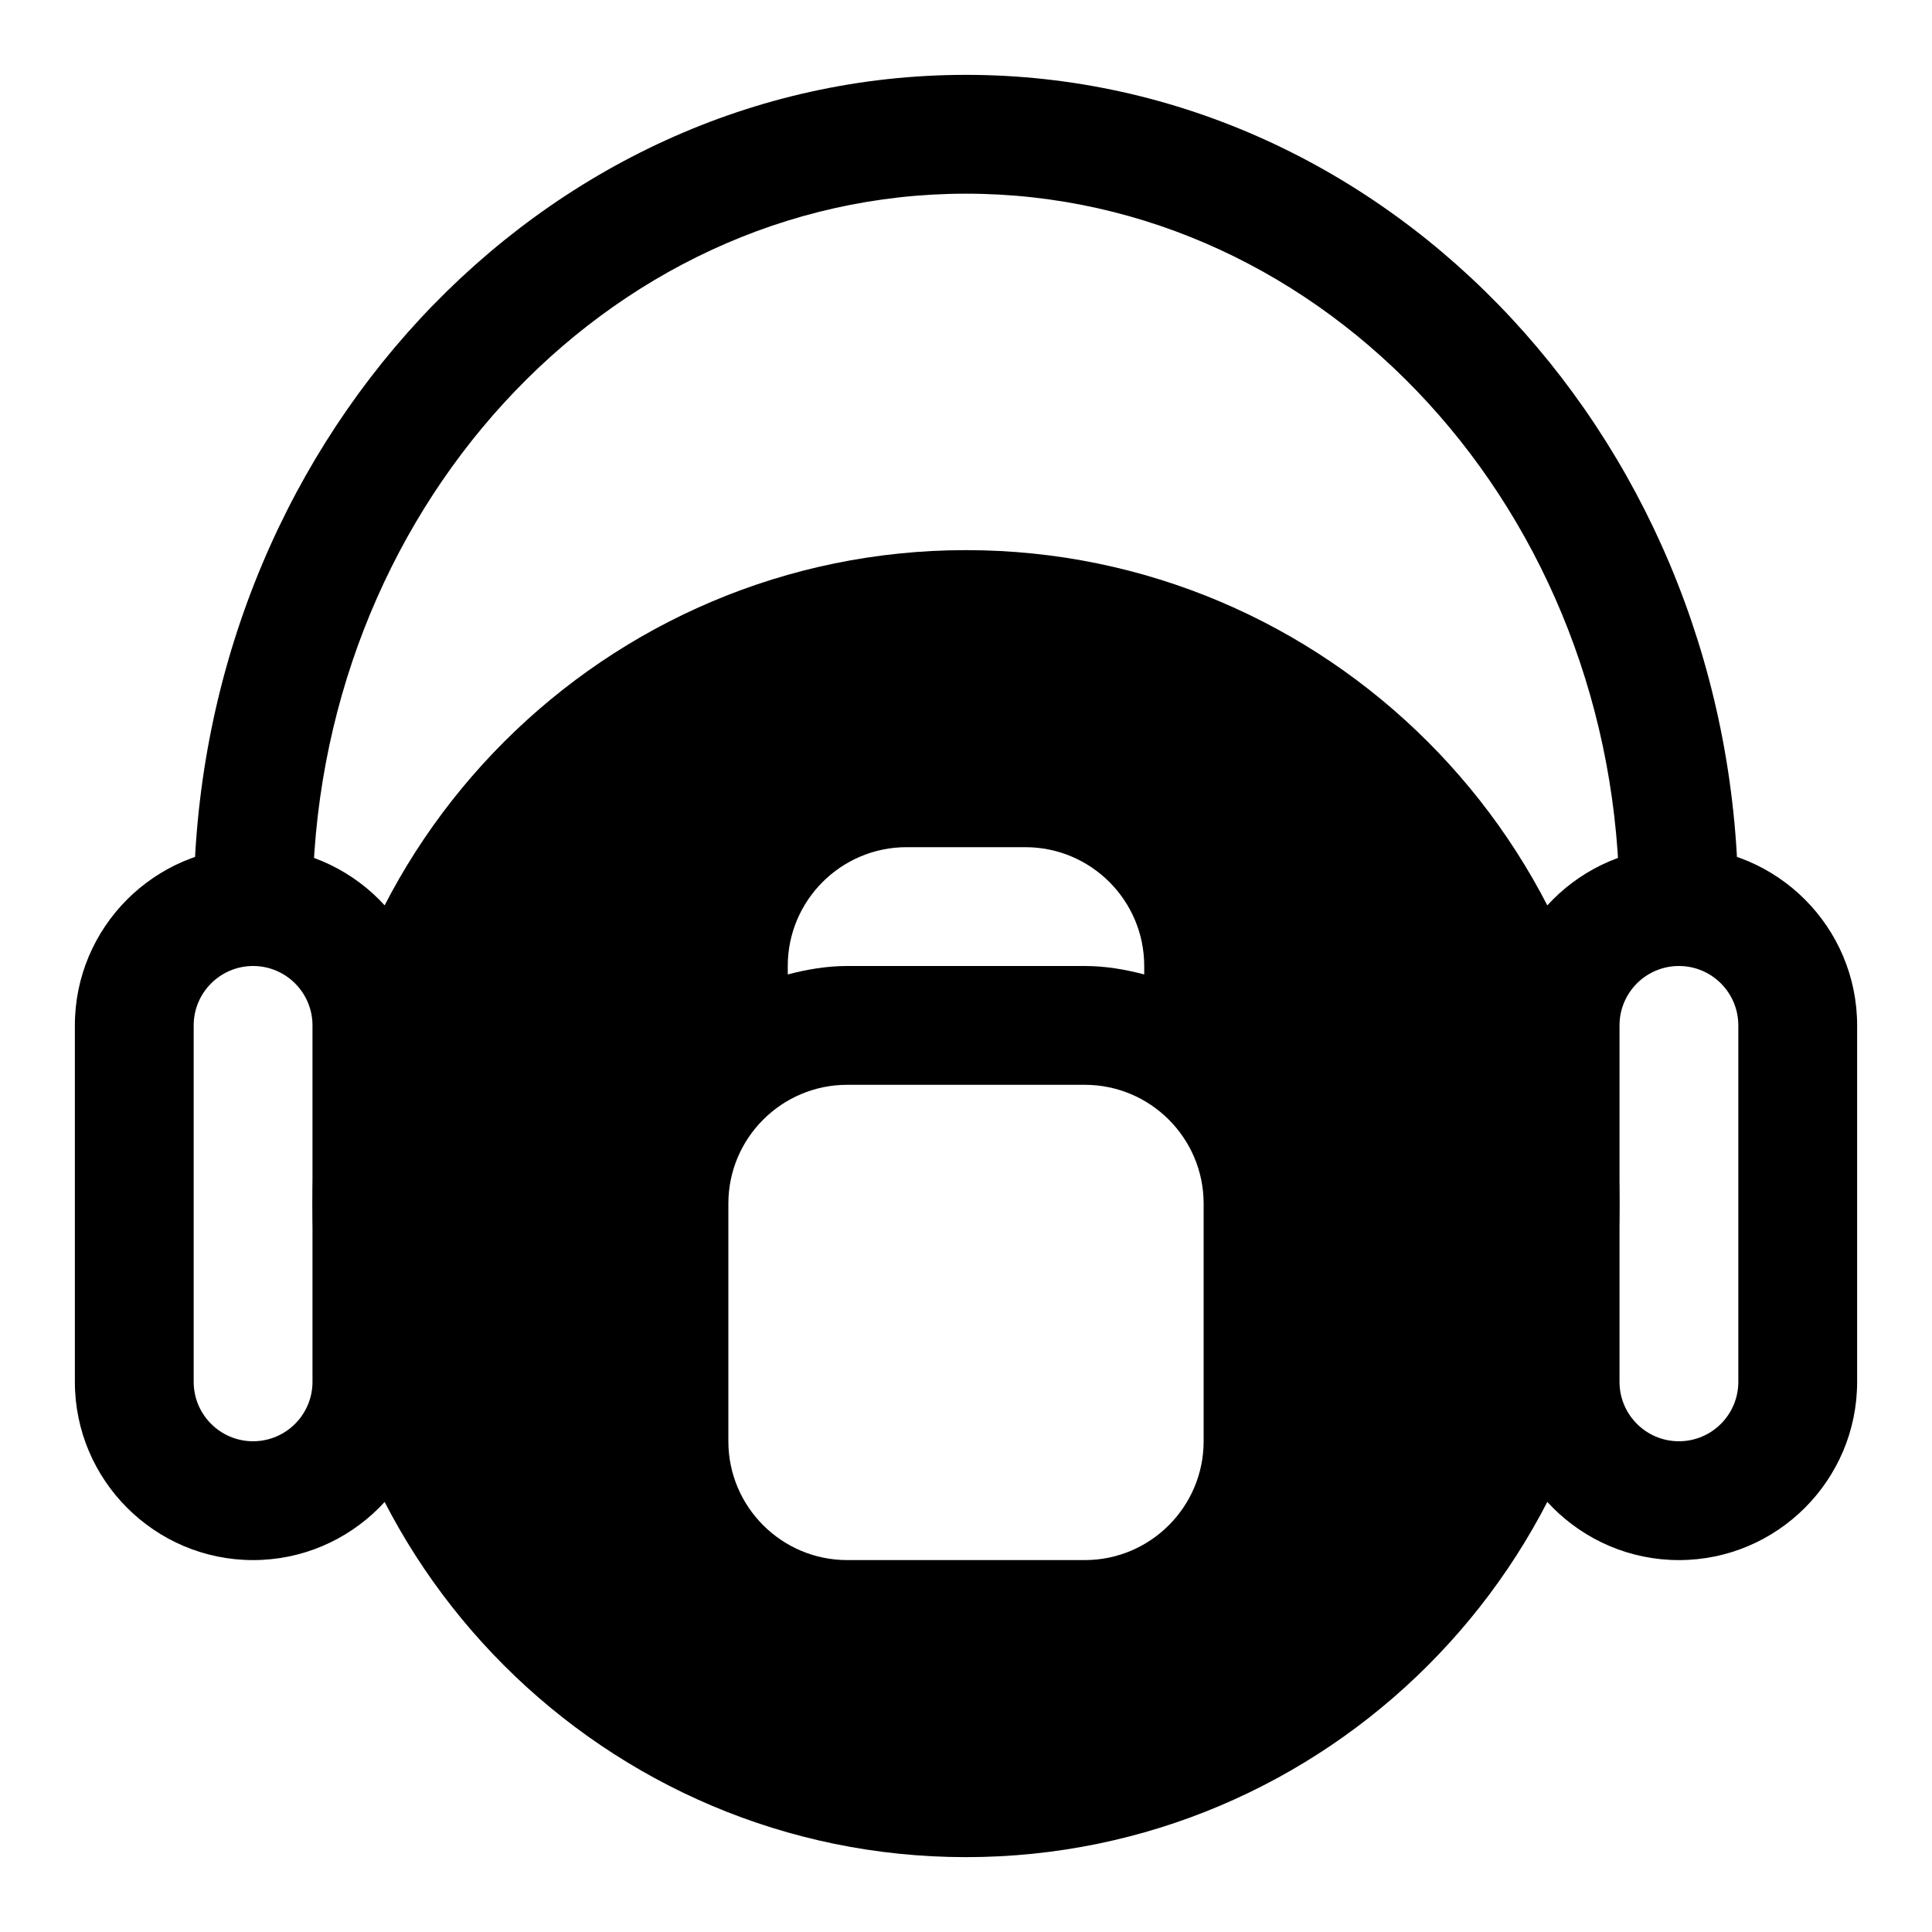 <?xml version="1.0" encoding="UTF-8"?>
<!-- Uploaded to: SVG Repo, www.svgrepo.com, Generator: SVG Repo Mixer Tools -->
<svg fill="#000000" width="800px" height="800px" version="1.1" viewBox="144 144 512 512" xmlns="http://www.w3.org/2000/svg">
 <g>
  <path d="m211.07 557.44c-26.039 0-47.23-21.191-47.23-47.23v-94.465c0-26.039 21.191-47.23 47.23-47.23 26.039 0 47.23 21.191 47.23 47.23v94.465c0 26.039-21.191 47.23-47.23 47.23zm0-157.44c-8.676 0-15.742 7.055-15.742 15.742v94.465c0 8.691 7.07 15.742 15.742 15.742 8.676 0 15.742-7.055 15.742-15.742v-94.465c0-8.691-7.066-15.742-15.742-15.742z"/>
  <path d="m588.93 557.44c-26.039 0-47.23-21.191-47.23-47.23v-94.465c0-26.039 21.191-47.23 47.23-47.23 26.039 0 47.23 21.191 47.23 47.23v94.465c0.004 26.039-21.188 47.23-47.23 47.23zm0-157.44c-8.691 0-15.742 7.055-15.742 15.742v94.465c0 8.691 7.055 15.742 15.742 15.742 8.691 0 15.742-7.055 15.742-15.742v-94.465c0.004-8.691-7.051-15.742-15.742-15.742z"/>
  <path d="m588.93 400c-8.707 0-15.742-7.039-15.742-15.742 0-104.18-77.695-188.93-173.18-188.93-95.488-0.004-173.19 84.746-173.19 188.93 0 8.707-7.055 15.742-15.742 15.742-8.691 0-15.742-7.039-15.742-15.742-0.004-121.54 91.816-220.42 204.67-220.42 112.85 0 204.67 98.871 204.67 220.42 0 8.707-7.039 15.746-15.746 15.746z"/>
  <path d="m400 289.79c-95.488 0-173.19 77.699-173.19 173.19 0 95.488 77.695 173.18 173.18 173.18 95.488 0 173.18-77.695 173.18-173.18 0.004-95.488-77.695-173.19-173.18-173.19zm-47.234 110.21c0-17.367 14.121-31.488 31.488-31.488h31.488c17.367 0 31.488 14.121 31.488 31.488v2.234c-5.07-1.324-10.281-2.234-15.742-2.234h-62.977c-5.465 0-10.676 0.914-15.742 2.234zm110.21 125.95c0 17.367-14.121 31.488-31.488 31.488h-62.977c-17.367 0-31.488-14.121-31.488-31.488v-62.977c0-17.367 14.121-31.488 31.488-31.488h62.977c17.367 0 31.488 14.121 31.488 31.488z"/>
 </g>
</svg>